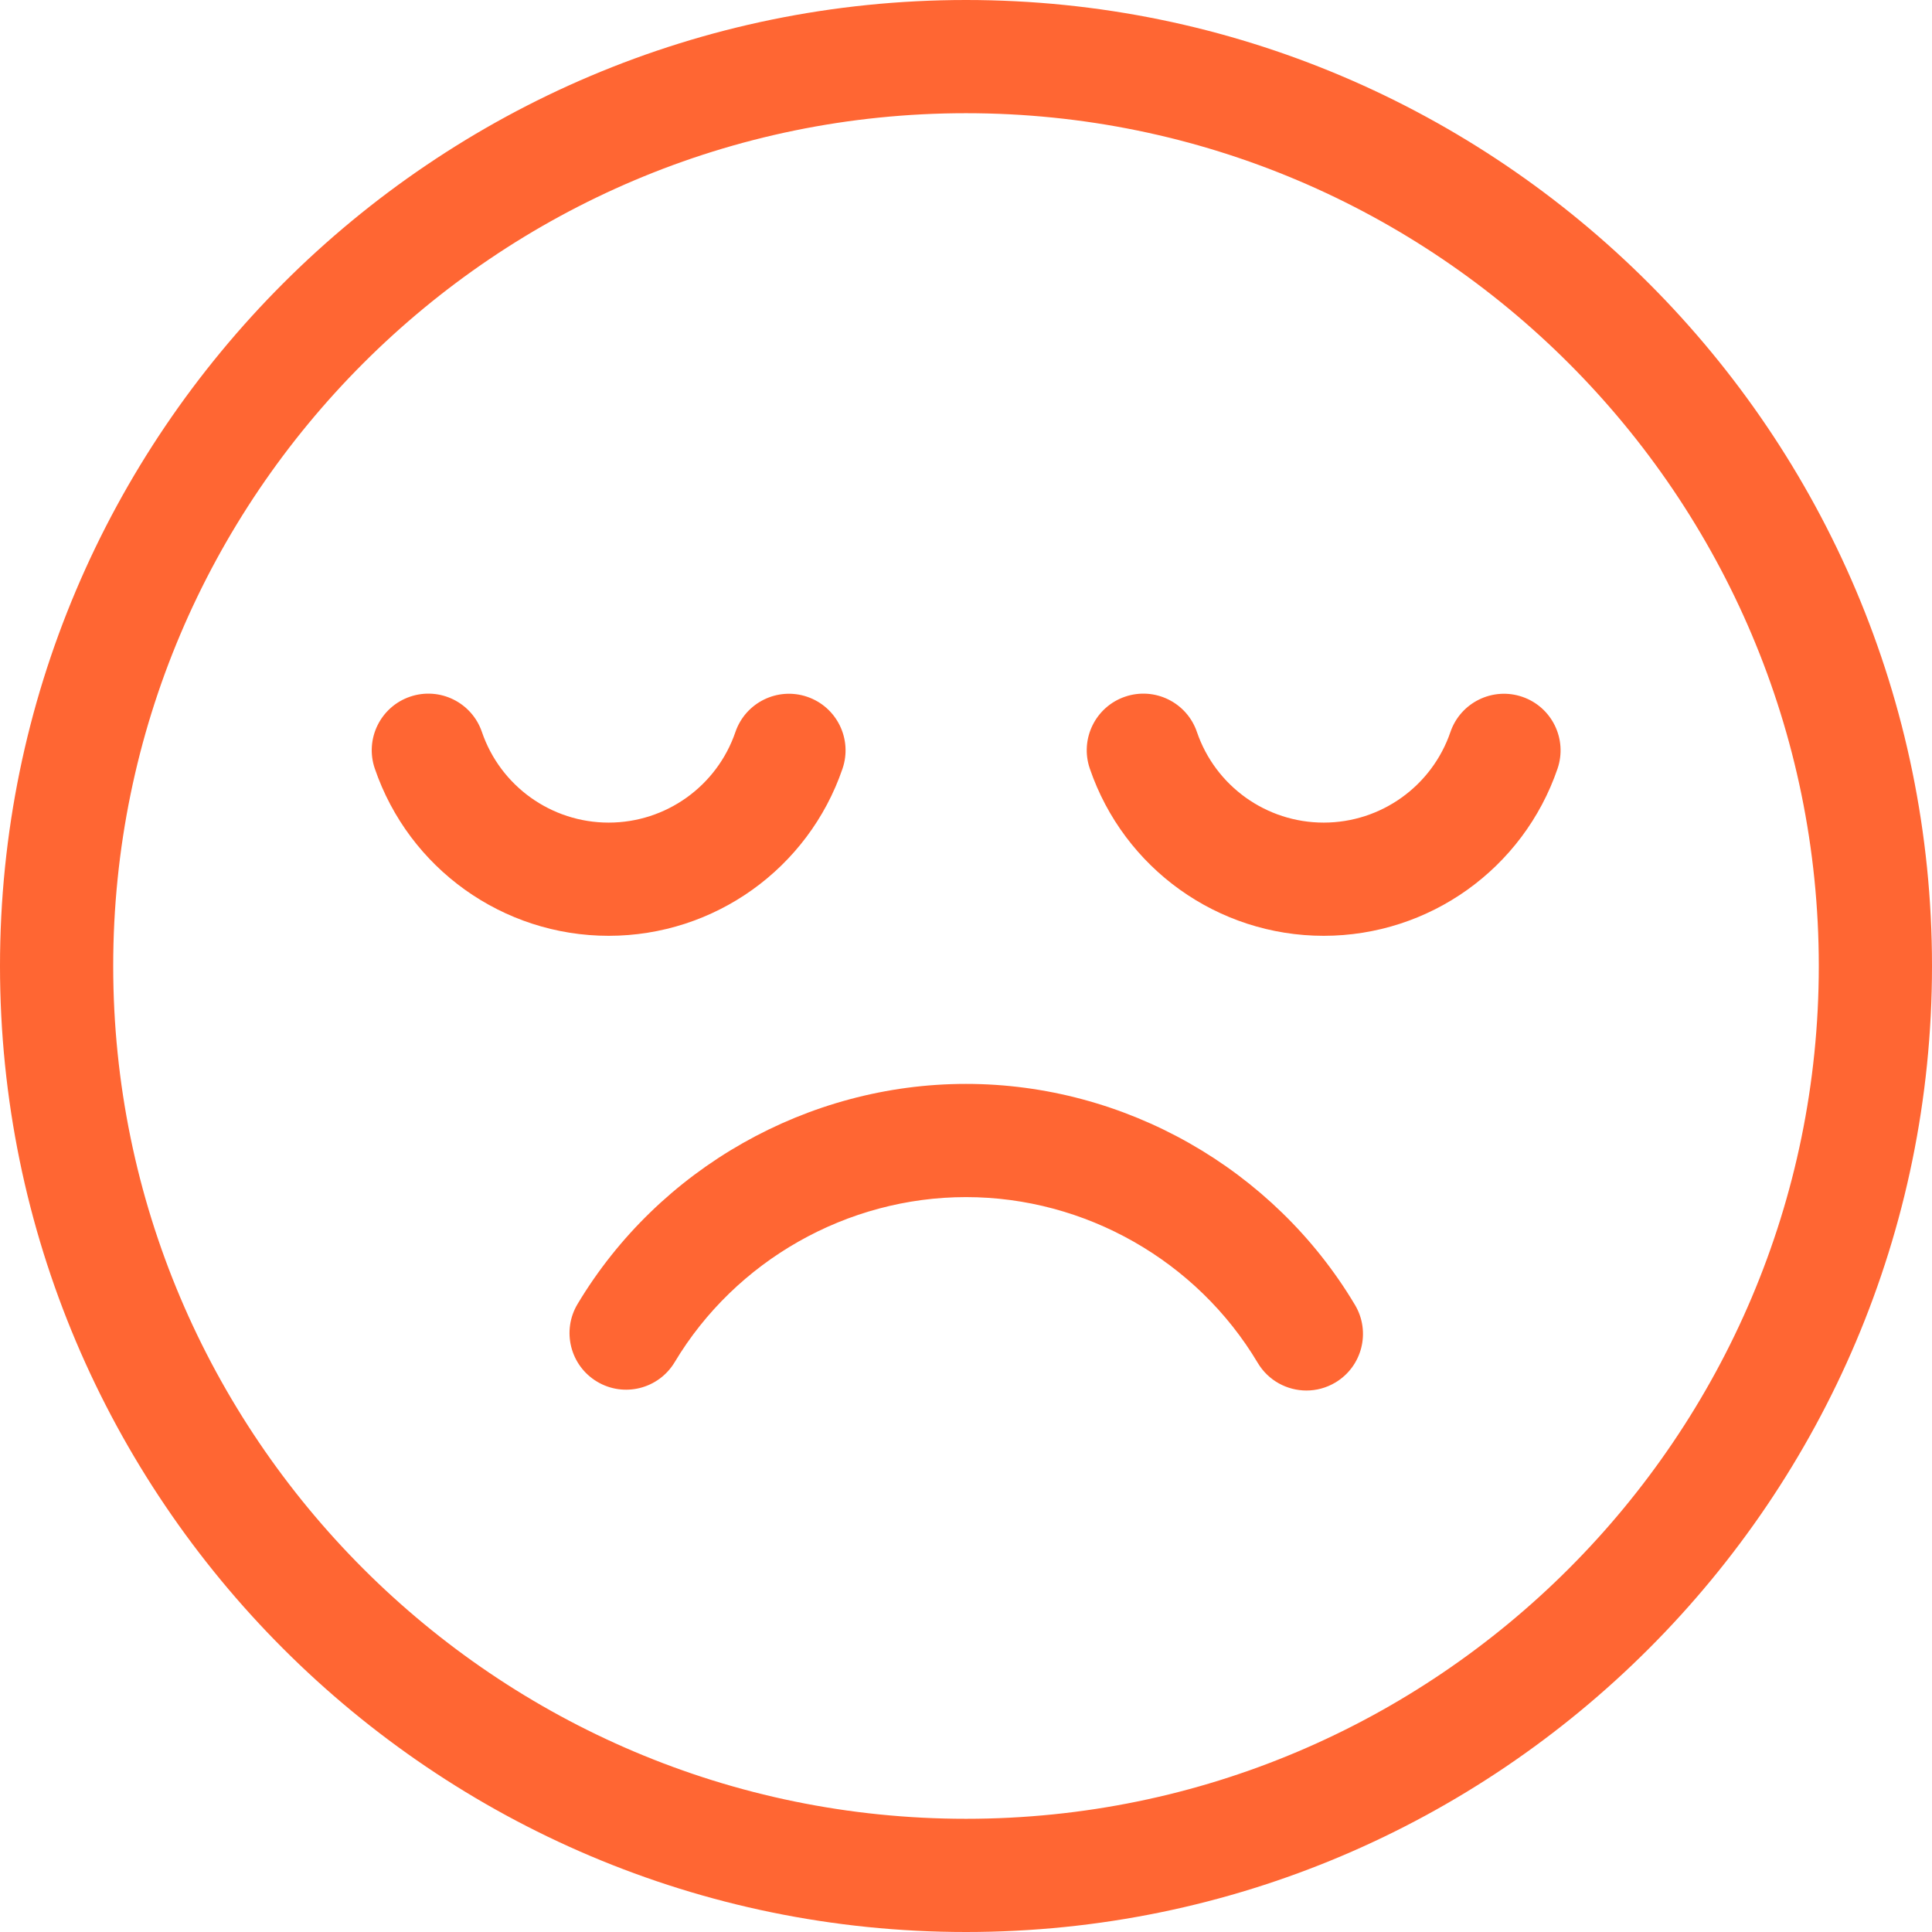 <svg fill="#FF6633" id="Layer_1" enable-background="new 0 0 512 512" height="512" viewBox="0 0 512 512" width="512" xmlns="http://www.w3.org/2000/svg"><g><path d="m256 0c-141.159 0-256 114.841-256 256s114.841 256 256 256 256-114.841 256-256-114.841-256-256-256zm0 482c-124.617 0-226-101.383-226-226s101.383-226 226-226 226 101.383 226 226-101.383 226-226 226z"/><path d="m256 287.245c-41.94 0-81.384 22.35-102.938 58.327-4.258 7.106-1.948 16.319 5.158 20.576 7.107 4.26 16.318 1.948 20.576-5.158 16.166-26.982 45.749-43.745 77.204-43.745 31.544 0 61.17 16.834 77.316 43.933 2.807 4.71 7.788 7.325 12.9 7.325 2.611 0 5.257-.683 7.663-2.116 7.117-4.241 9.448-13.447 5.208-20.564-21.527-36.133-61.028-58.578-103.087-58.578z"/><path d="m223.272 203.714c2.683-7.837-1.496-16.366-9.333-19.049-7.839-2.683-16.367 1.496-19.05 9.333-4.913 14.356-18.41 24.002-33.585 24.002-15.185 0-28.686-9.655-33.594-24.024-2.678-7.838-11.202-12.024-19.043-9.346-7.84 2.678-12.023 11.204-9.346 19.043 9.056 26.513 33.965 44.327 61.983 44.327 27.998 0 52.901-17.797 61.968-44.286z"/><path d="m403.425 184.665c-7.834-2.681-16.365 1.496-19.05 9.333-4.915 14.356-18.412 24.002-33.586 24.002-15.186 0-28.687-9.655-33.595-24.024-2.678-7.838-11.2-12.024-19.043-9.346-7.84 2.678-12.023 11.204-9.346 19.043 9.056 26.513 33.966 44.327 61.984 44.327 27.997 0 52.9-17.796 61.969-44.284 2.683-7.839-1.495-16.367-9.333-19.051z"/></g></svg>